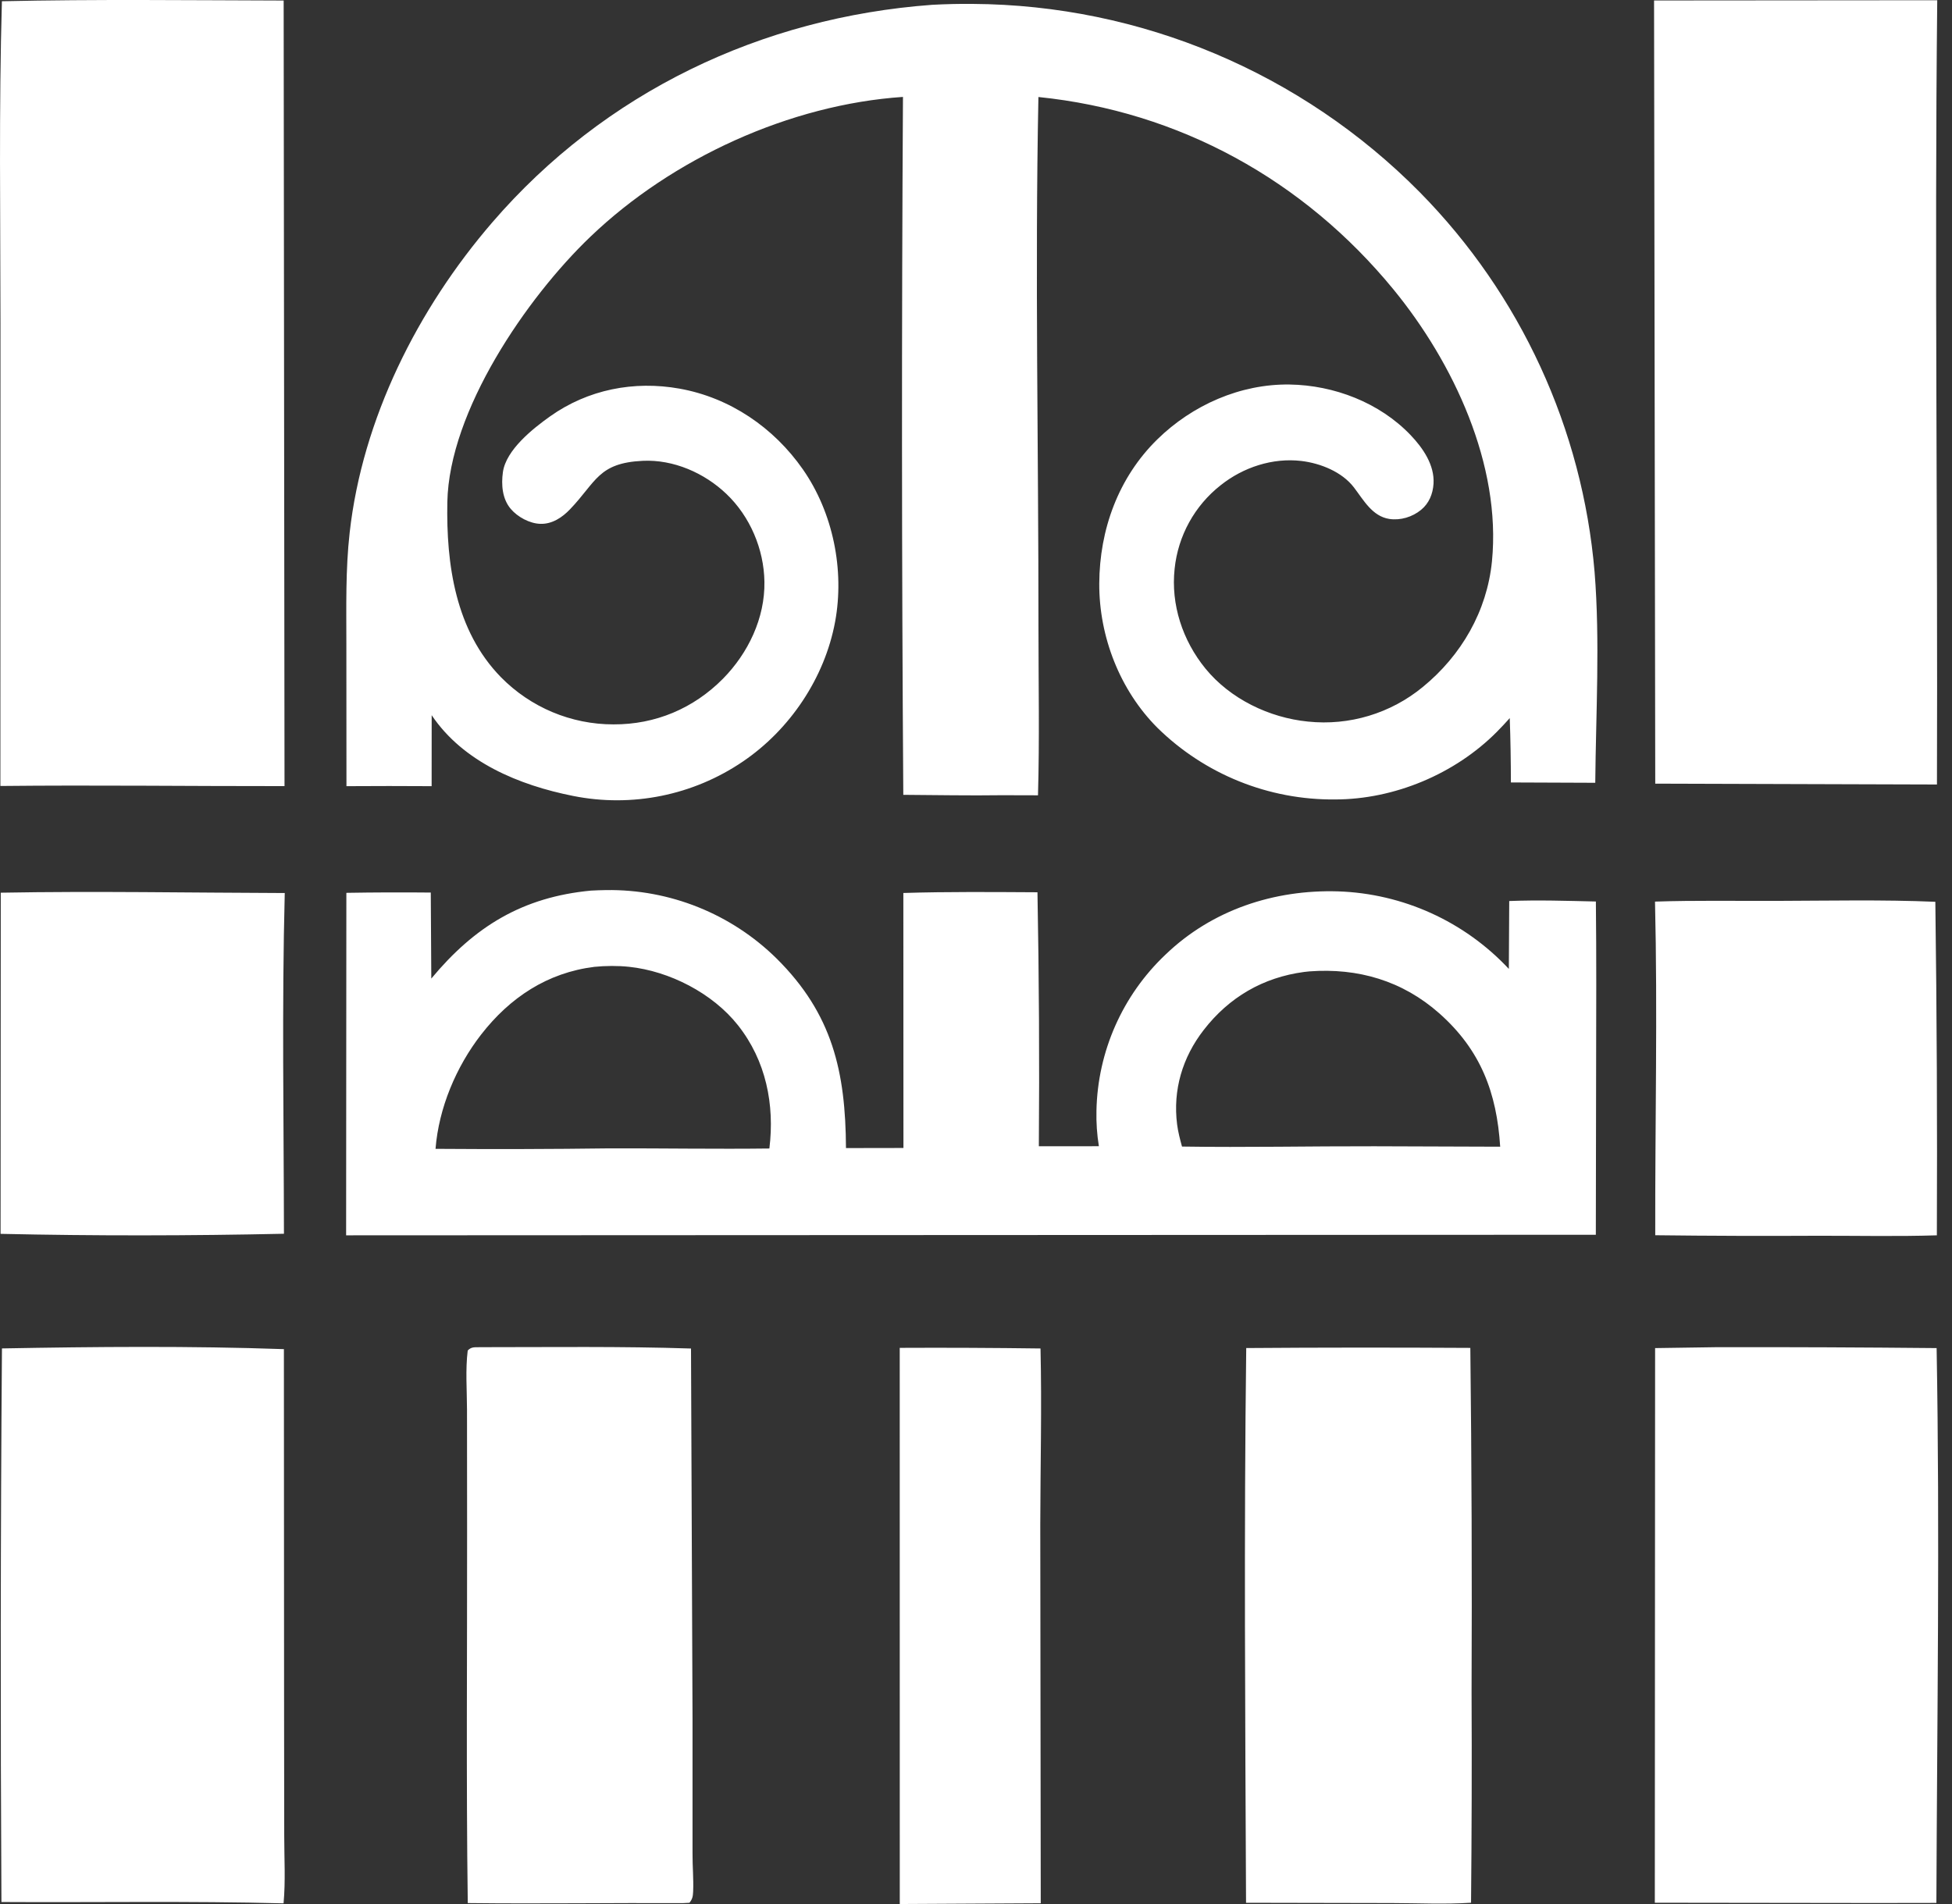 <svg width="41" height="40" viewBox="0 0 41 40" fill="none" xmlns="http://www.w3.org/2000/svg">
<rect x="0" y="0" width="41" height="40" fill="#333333" stroke="none"/>
<path d="M0.008 16.512L0.01 6.79C0.009 4.537 -0.025 2.278 0.04 0.026C2.009 -0.018 3.988 0.006 5.958 0.011L5.976 16.515C3.987 16.517 1.997 16.491 0.008 16.512Z" fill="white"/>
<path d="M34.767 16.463L34.742 0.01L40.69 0.005C40.631 5.495 40.703 10.99 40.684 16.481L34.767 16.463Z" fill="white"/>
<path d="M7.277 16.516L7.275 13.526C7.275 12.748 7.257 11.967 7.344 11.193C7.612 8.796 8.776 6.486 10.34 4.672C12.7 1.935 15.994 0.364 19.58 0.101C19.864 0.086 20.148 0.079 20.431 0.082C23.961 0.104 27.338 1.526 29.82 4.037C31.939 6.187 33.239 9.012 33.493 12.02C33.609 13.46 33.52 14.994 33.507 16.445L31.735 16.438C31.734 15.988 31.727 15.537 31.711 15.086C31.623 15.185 31.532 15.282 31.439 15.376C30.562 16.259 29.289 16.794 28.043 16.795C26.648 16.809 25.305 16.267 24.31 15.289C23.522 14.5 23.084 13.372 23.089 12.261C23.094 11.124 23.491 10.031 24.31 9.229C25.044 8.51 26.052 8.063 27.087 8.078C28.022 8.092 28.978 8.459 29.629 9.141C29.888 9.413 30.134 9.769 30.11 10.162C30.096 10.377 30.016 10.575 29.846 10.713C29.665 10.861 29.416 10.937 29.182 10.902C28.823 10.847 28.64 10.504 28.438 10.24C28.187 9.912 27.735 9.732 27.334 9.684C26.73 9.613 26.112 9.817 25.64 10.193C25.093 10.622 24.744 11.255 24.672 11.947C24.59 12.703 24.84 13.457 25.319 14.045C25.84 14.683 26.658 15.078 27.472 15.159C28.341 15.25 29.21 14.988 29.885 14.432C30.694 13.77 31.233 12.84 31.337 11.794C31.537 9.765 30.526 7.615 29.268 6.08C27.385 3.783 24.768 2.339 21.811 2.038C21.737 5.743 21.814 9.458 21.812 13.164C21.812 14.344 21.836 15.529 21.802 16.708L21.049 16.706C20.357 16.716 19.664 16.702 18.973 16.698C18.939 11.811 18.937 6.923 18.966 2.036C16.591 2.196 14.118 3.328 12.401 4.973C11.057 6.259 9.433 8.636 9.396 10.548C9.371 11.858 9.566 13.249 10.522 14.227C11.145 14.861 11.996 15.219 12.885 15.218C13.766 15.222 14.566 14.884 15.184 14.26C15.714 13.723 16.069 12.985 16.056 12.221C16.046 11.537 15.754 10.849 15.257 10.376C14.795 9.935 14.145 9.65 13.5 9.681C12.563 9.726 12.526 10.121 11.973 10.699C11.809 10.871 11.598 11.012 11.351 11.005C11.126 10.999 10.873 10.862 10.728 10.691C10.549 10.481 10.526 10.182 10.563 9.919C10.629 9.451 11.19 9.006 11.554 8.747C12.35 8.182 13.315 7.994 14.27 8.164C15.331 8.353 16.253 8.983 16.865 9.862C17.498 10.771 17.741 11.975 17.541 13.061C17.323 14.24 16.592 15.329 15.601 16C14.558 16.709 13.274 16.969 12.037 16.721C10.908 16.497 9.73 16.012 9.067 15.025L9.066 16.516C8.47 16.512 7.874 16.512 7.277 16.516Z" fill="white"/>
<path d="M9.059 20.558C9.97 19.461 10.978 18.846 12.412 18.71C12.518 18.704 12.625 18.701 12.732 18.699C14.07 18.68 15.36 19.198 16.313 20.138C17.488 21.304 17.76 22.518 17.769 24.119L18.976 24.117L18.974 18.76C19.911 18.731 20.853 18.74 21.791 18.745C21.824 20.523 21.834 22.302 21.82 24.081L23.081 24.08C23.041 23.833 23.024 23.583 23.03 23.333C23.055 22.089 23.578 20.907 24.483 20.052C25.461 19.113 26.764 18.686 28.103 18.726C29.468 18.771 30.759 19.357 31.692 20.355L31.7 18.929C32.306 18.905 32.914 18.925 33.52 18.939C33.526 19.517 33.528 20.096 33.528 20.674L33.519 25.94L7.27 25.952L7.275 18.757C7.866 18.747 8.457 18.745 9.048 18.751L9.059 20.558ZM12.482 20.312C11.497 20.435 10.71 20.956 10.105 21.735C9.581 22.41 9.215 23.279 9.148 24.135C10.368 24.144 11.588 24.141 12.807 24.125C13.924 24.122 15.043 24.142 16.16 24.128C16.274 23.204 16.088 22.28 15.499 21.537C14.967 20.865 14.06 20.4 13.213 20.311C12.977 20.286 12.718 20.288 12.482 20.312ZM27.392 20.419C26.529 20.534 25.816 20.949 25.282 21.639C24.837 22.213 24.632 22.898 24.724 23.622C24.744 23.778 24.785 23.935 24.827 24.087C26.173 24.108 27.52 24.078 28.867 24.081L31.51 24.09C31.438 22.955 31.1 22.059 30.233 21.29C29.458 20.604 28.526 20.331 27.503 20.407C27.465 20.41 27.429 20.415 27.392 20.419Z" fill="white"/>
<path d="M0.012 25.921L0.016 18.754C2.002 18.718 3.994 18.755 5.981 18.761C5.919 21.143 5.961 23.536 5.964 25.919C3.986 25.962 1.99 25.965 0.012 25.921Z" fill="white"/>
<path d="M34.762 18.941C35.61 18.913 36.463 18.929 37.312 18.926C38.423 18.923 39.54 18.898 40.65 18.945C40.681 21.28 40.692 23.616 40.682 25.952C39.86 25.978 39.031 25.96 38.208 25.961C37.061 25.967 35.914 25.964 34.767 25.95C34.762 23.616 34.817 21.273 34.762 18.941Z" fill="white"/>
<path d="M9.825 39.98C9.79 37.367 9.814 34.751 9.811 32.137L9.809 29.613C9.808 29.209 9.774 28.772 9.824 28.372C9.906 28.284 9.983 28.308 10.1 28.302C11.57 28.302 13.045 28.282 14.514 28.33L14.546 36.131V38.94C14.544 39.203 14.57 39.475 14.559 39.735C14.554 39.838 14.546 39.894 14.481 39.974L14.347 39.981C12.84 39.974 11.333 39.998 9.825 39.98Z" fill="white"/>
<path d="M34.764 28.321L36.058 28.302C37.598 28.299 39.138 28.306 40.677 28.321C40.746 32.203 40.687 36.094 40.672 39.977L39.419 39.979L34.758 39.973L34.764 28.321Z" fill="white"/>
<path d="M0.03 39.958C0.008 36.082 0.011 32.205 0.041 28.328C2.005 28.292 4 28.274 5.963 28.343L5.967 36.012L5.97 38.568C5.97 39.034 5.999 39.522 5.956 39.986C3.984 39.934 2.002 39.97 0.03 39.958Z" fill="white"/>
<path d="M18.899 40L18.898 28.316C19.884 28.311 20.869 28.316 21.855 28.329C21.884 29.56 21.852 30.799 21.85 32.03L21.86 39.984L18.899 40Z" fill="white"/>
<path d="M26.172 39.974C26.155 36.091 26.127 32.202 26.176 28.32C27.745 28.308 29.314 28.308 30.883 28.317C30.911 30.728 30.919 33.139 30.909 35.549C30.916 37.024 30.912 38.499 30.898 39.973C30.354 40.009 29.787 39.981 29.24 39.98L26.172 39.974Z" fill="white"/>
</svg>
